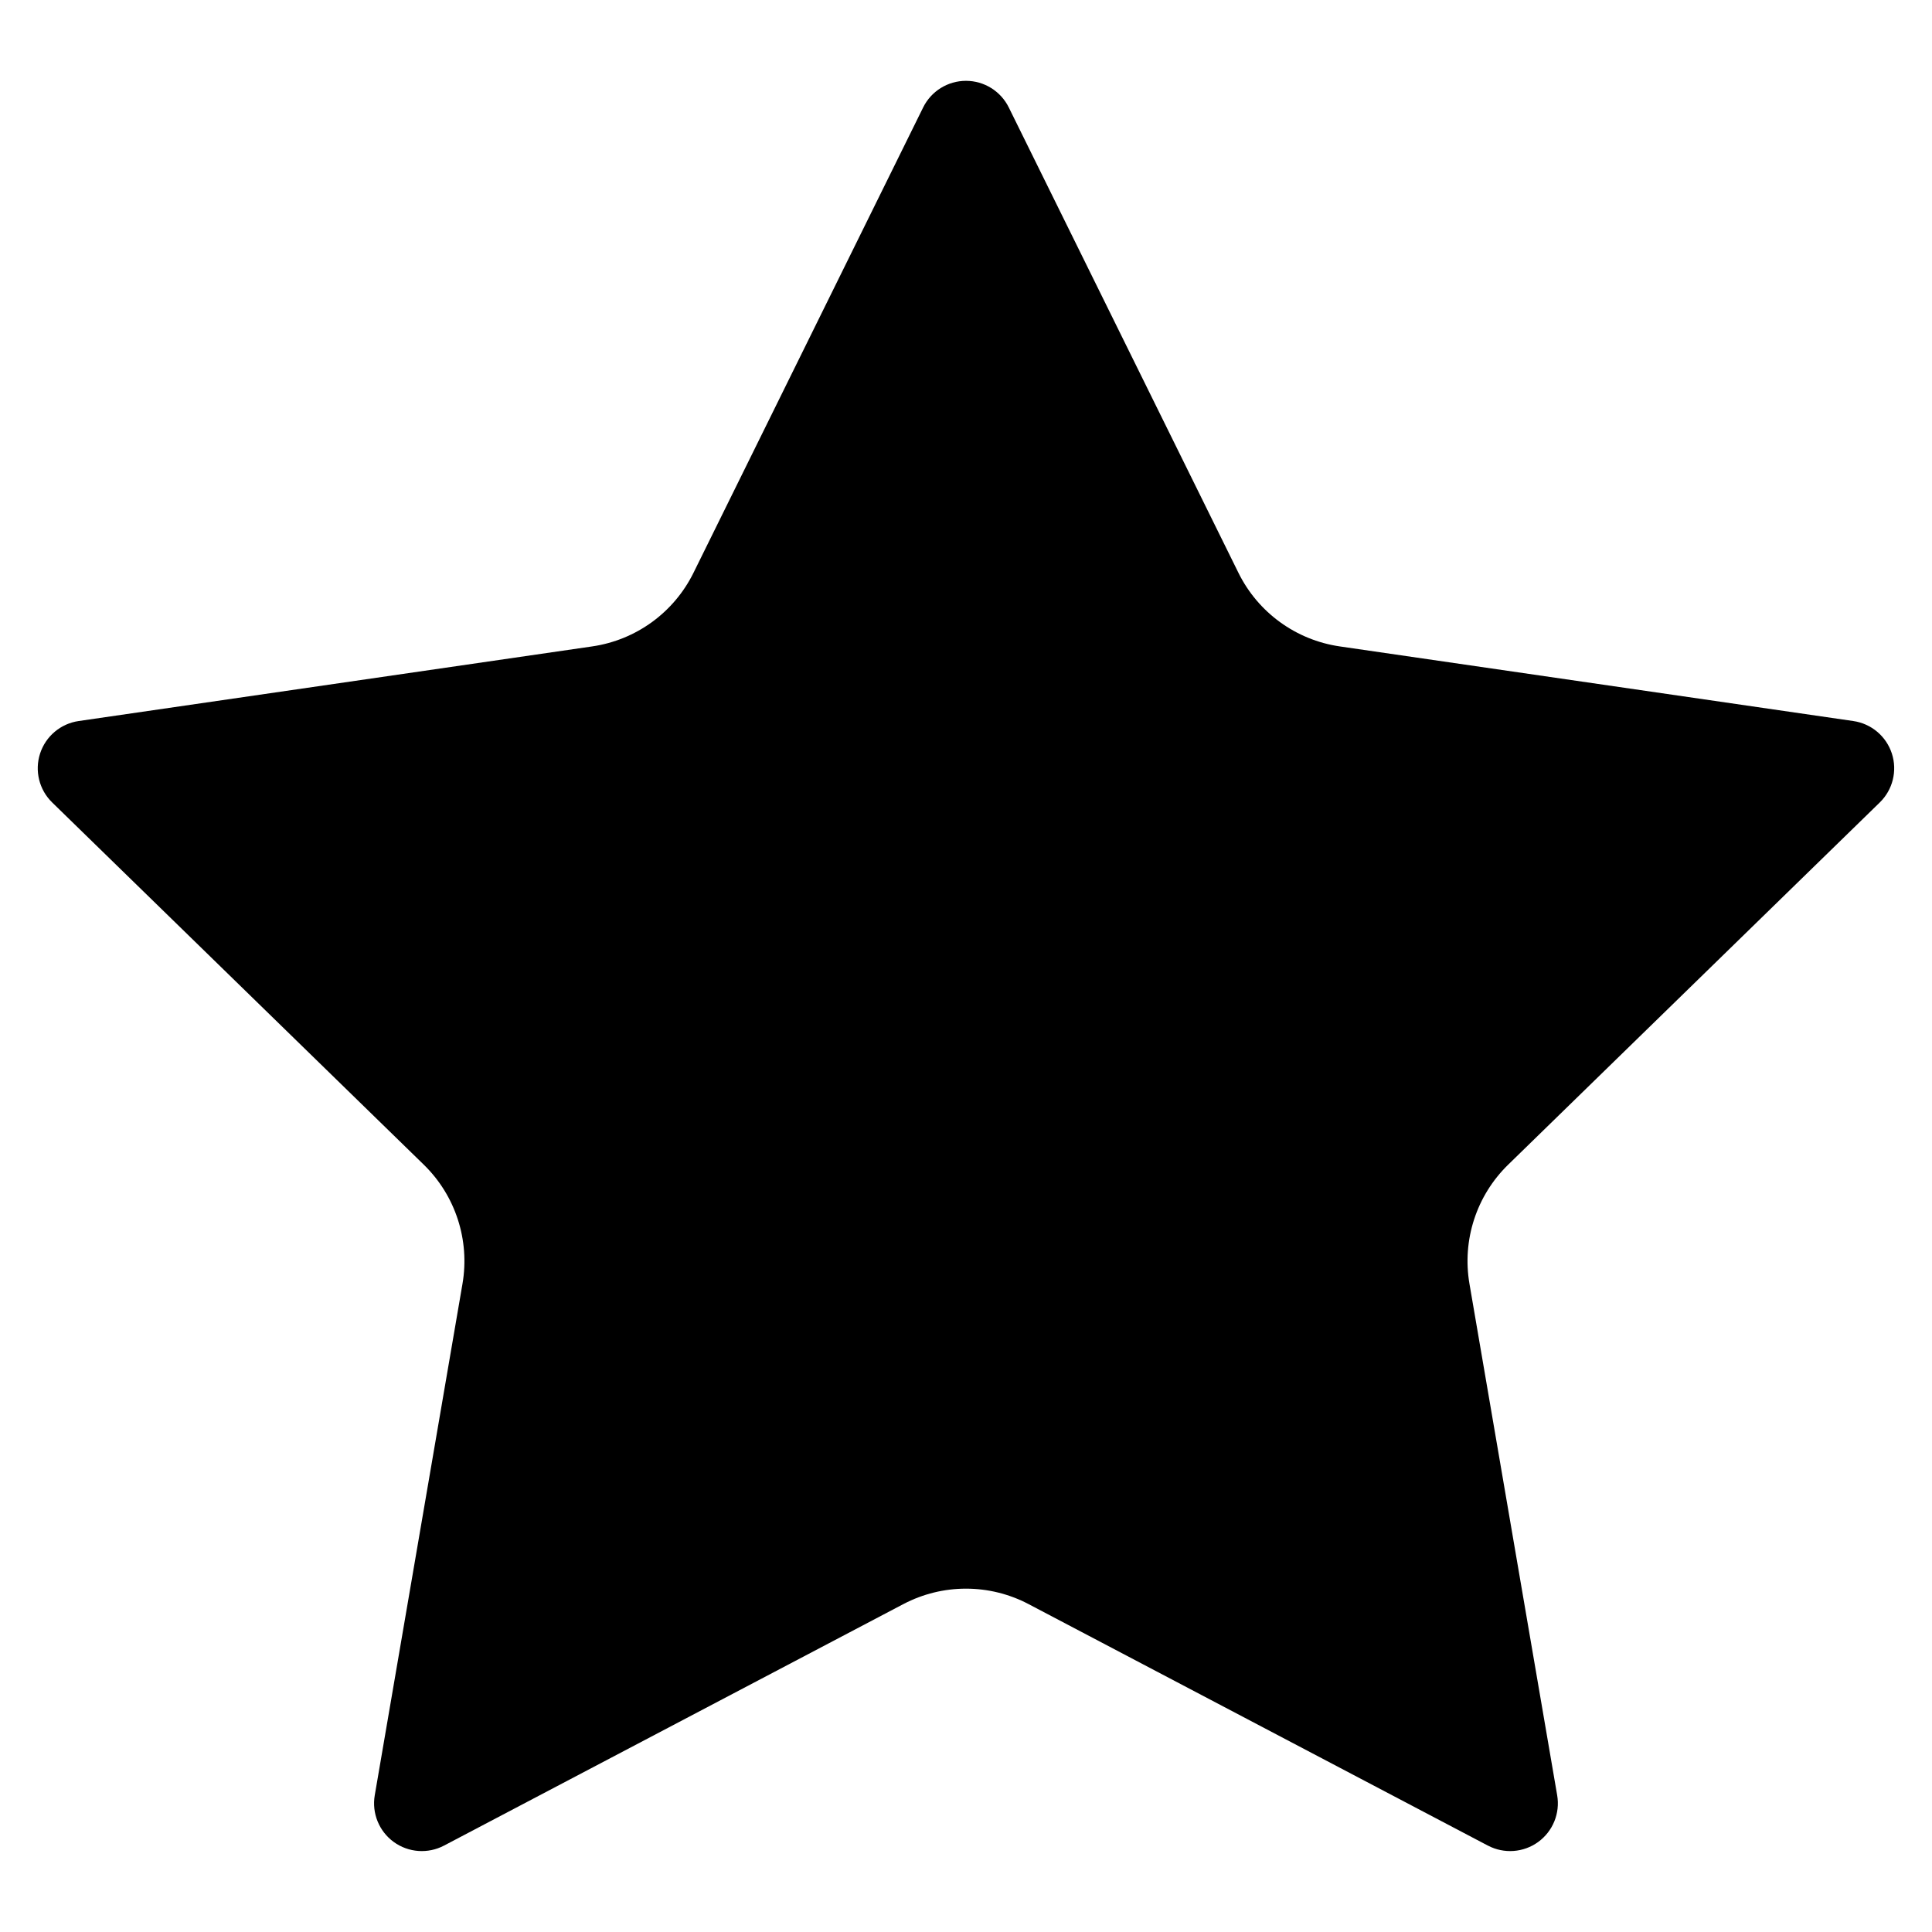 <?xml version="1.0" encoding="UTF-8"?>
<!-- Uploaded to: ICON Repo, www.iconrepo.com, Generator: ICON Repo Mixer Tools -->
<svg fill="#000000" width="800px" height="800px" version="1.1" viewBox="144 144 512 512" xmlns="http://www.w3.org/2000/svg">
 <path d="m642.16 356.66c3.449-3.363 4.691-8.387 3.203-12.969-1.488-4.578-5.449-7.918-10.215-8.609l-136.1-19.777c-11.613-1.688-21.652-8.98-26.848-19.504l-60.863-123.33c-2.133-4.316-6.531-7.051-11.344-7.051-4.816 0-9.215 2.734-11.348 7.051l-60.863 123.33c-5.195 10.523-15.234 17.816-26.844 19.504l-136.1 19.777c-4.766 0.691-8.727 4.031-10.215 8.609-1.484 4.578-0.246 9.605 3.203 12.969l98.484 95.996c8.402 8.191 12.234 19.992 10.254 31.559l-23.25 135.55c-0.812 4.746 1.137 9.543 5.031 12.375 3.898 2.828 9.062 3.203 13.324 0.961l121.73-64v0.004c10.387-5.461 22.797-5.461 33.184 0l121.73 64v-0.004c4.262 2.242 9.43 1.867 13.324-0.961 3.894-2.832 5.848-7.629 5.031-12.375l-23.246-135.55c-1.984-11.566 1.848-23.367 10.254-31.559z"/>
</svg>